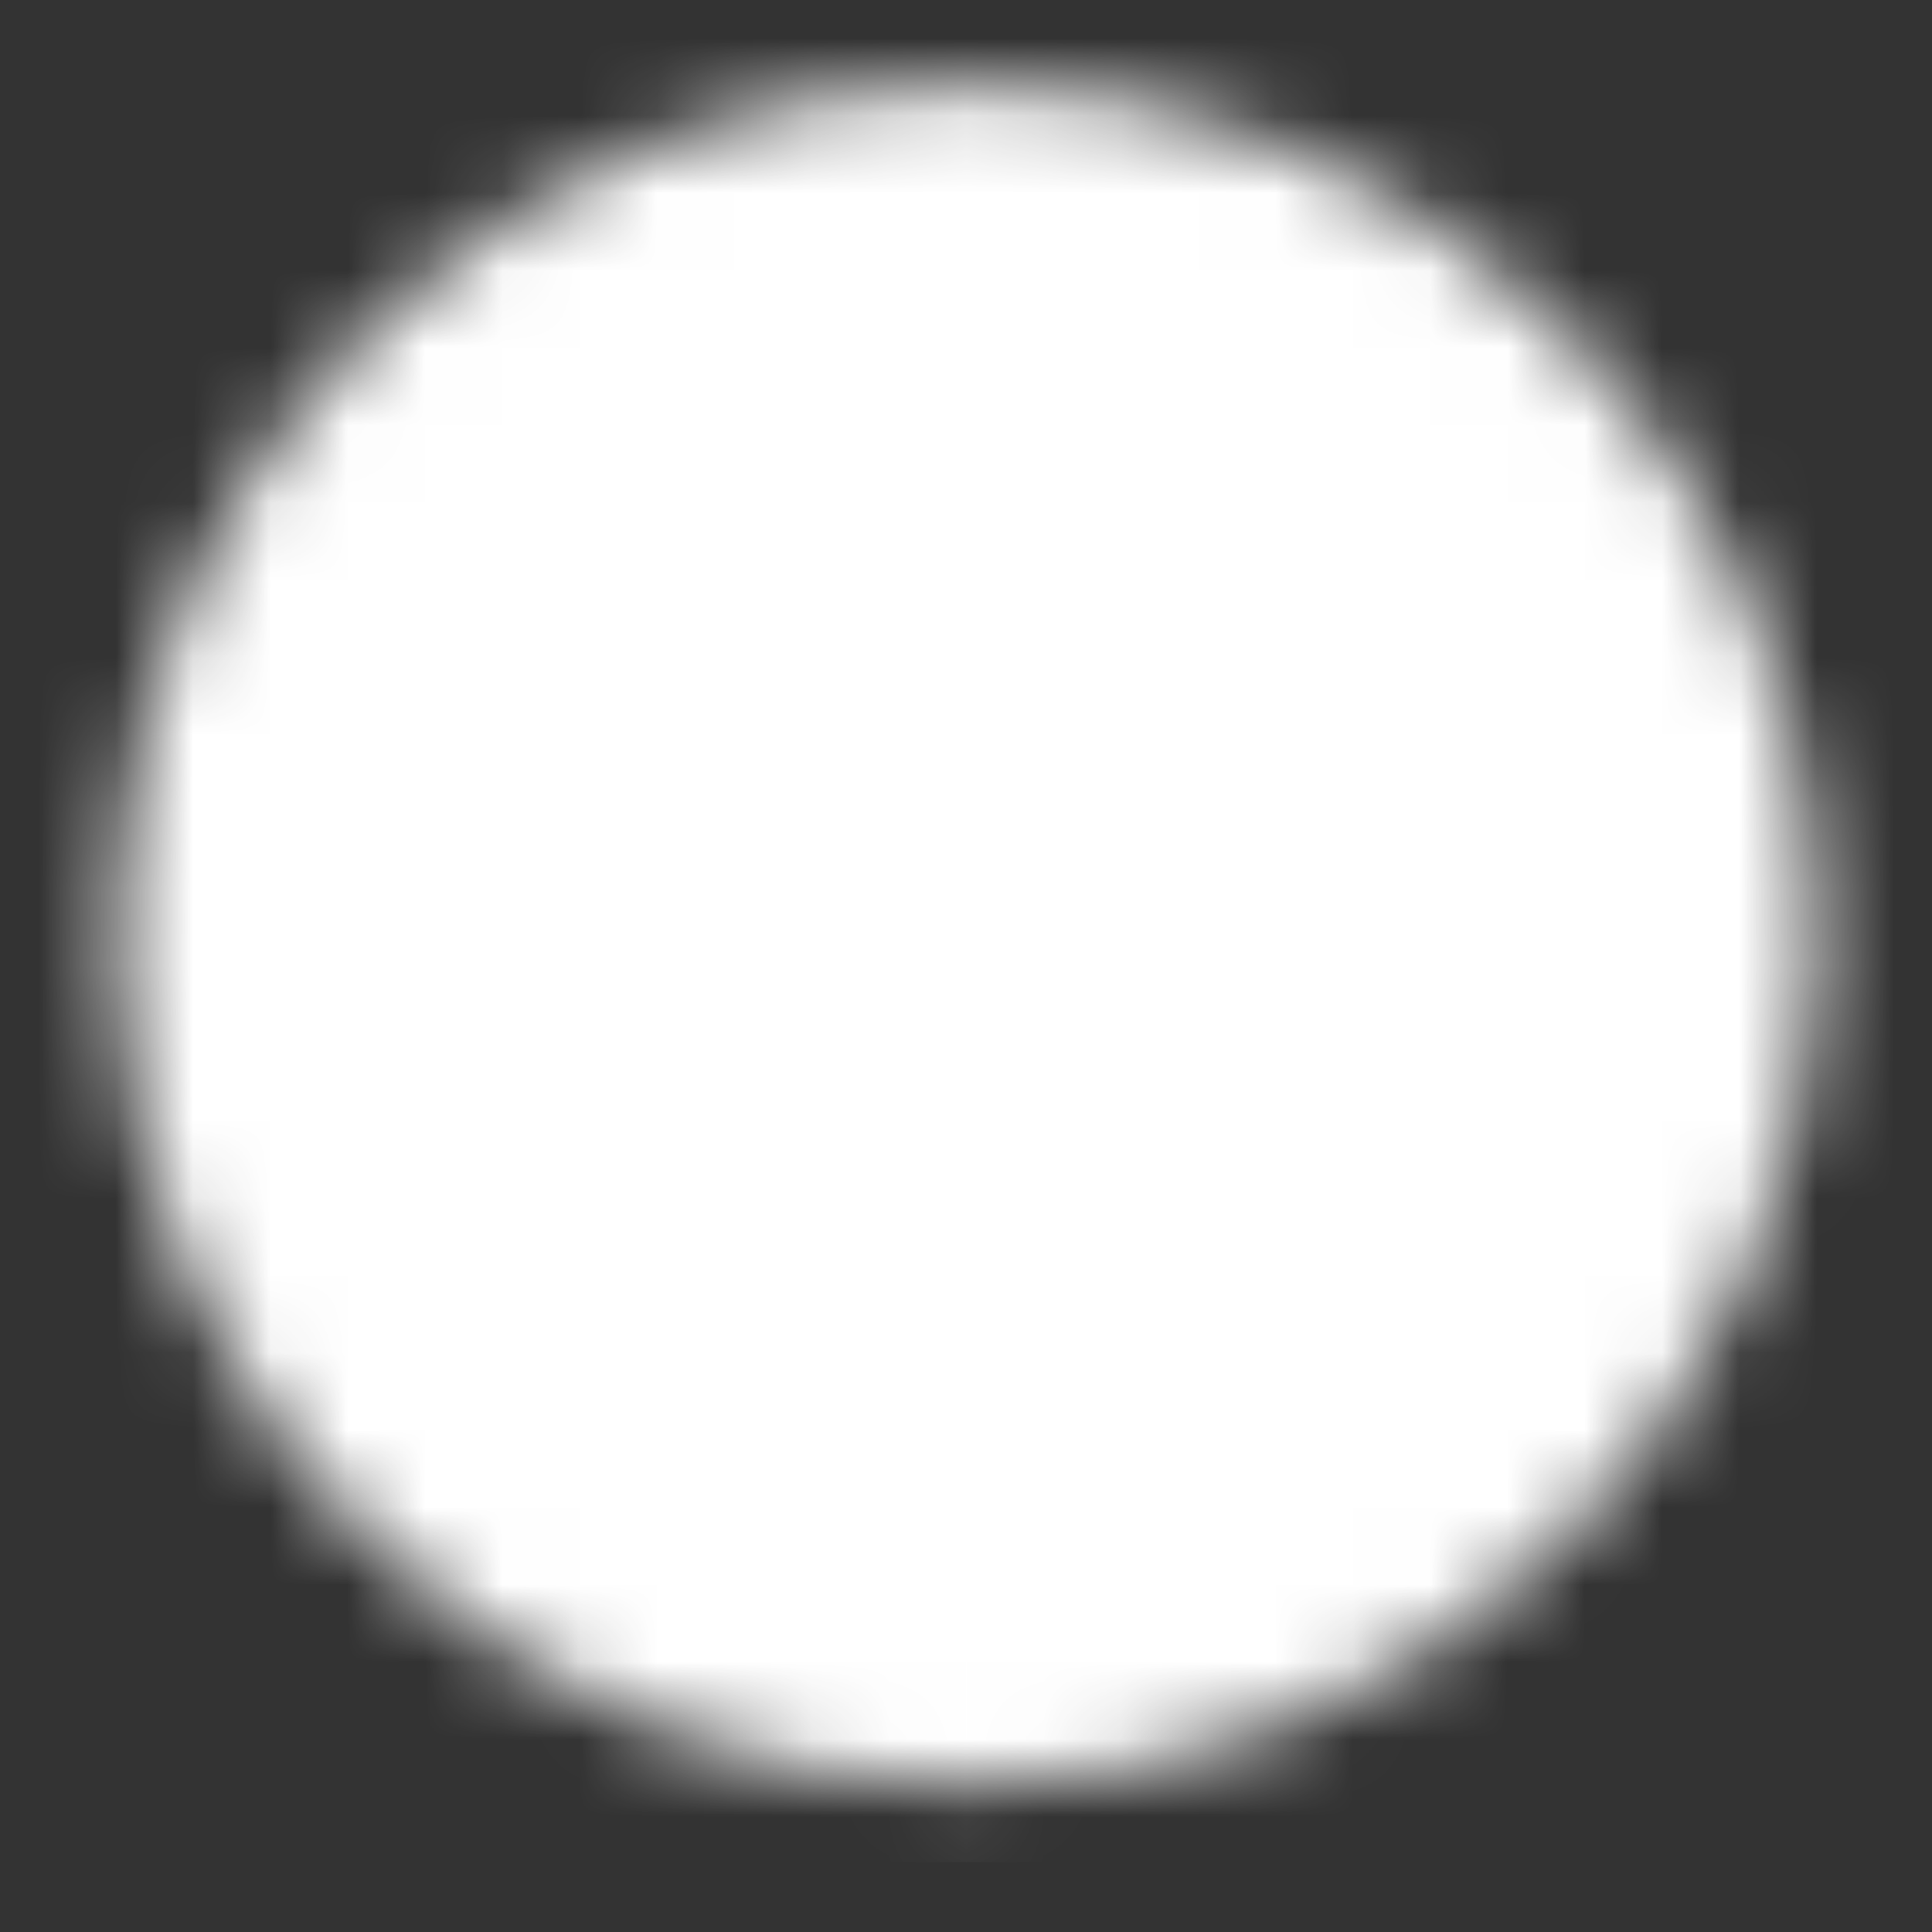 <svg width="25" height="25" viewBox="0 0 25 25" fill="none" xmlns="http://www.w3.org/2000/svg">
<rect x="0" y="0" width="25" height="25" fill="#333333" stroke="none"/>
<mask id="mask0_866_45927" style="mask-type:luminance" maskUnits="userSpaceOnUse" x="1" y="1" width="23" height="23">
<path d="M12.512 22.097C18.035 22.097 22.512 17.62 22.512 12.097C22.512 6.574 18.035 2.097 12.512 2.097C6.989 2.097 2.512 6.574 2.512 12.097C2.512 17.62 6.989 22.097 12.512 22.097Z" fill="white" stroke="white" stroke-width="2" stroke-linejoin="round"/>
<path d="M10.512 12.097V8.633L13.512 10.365L16.512 12.097L13.512 13.829L10.512 15.561V12.097Z" fill="black" stroke="black" stroke-width="2" stroke-linejoin="round"/>
</mask>
<g mask="url(#mask0_866_45927)">
<path d="M0.512 0.097H24.512V24.097H0.512V0.097Z" fill="white"/>
</g>
</svg>
